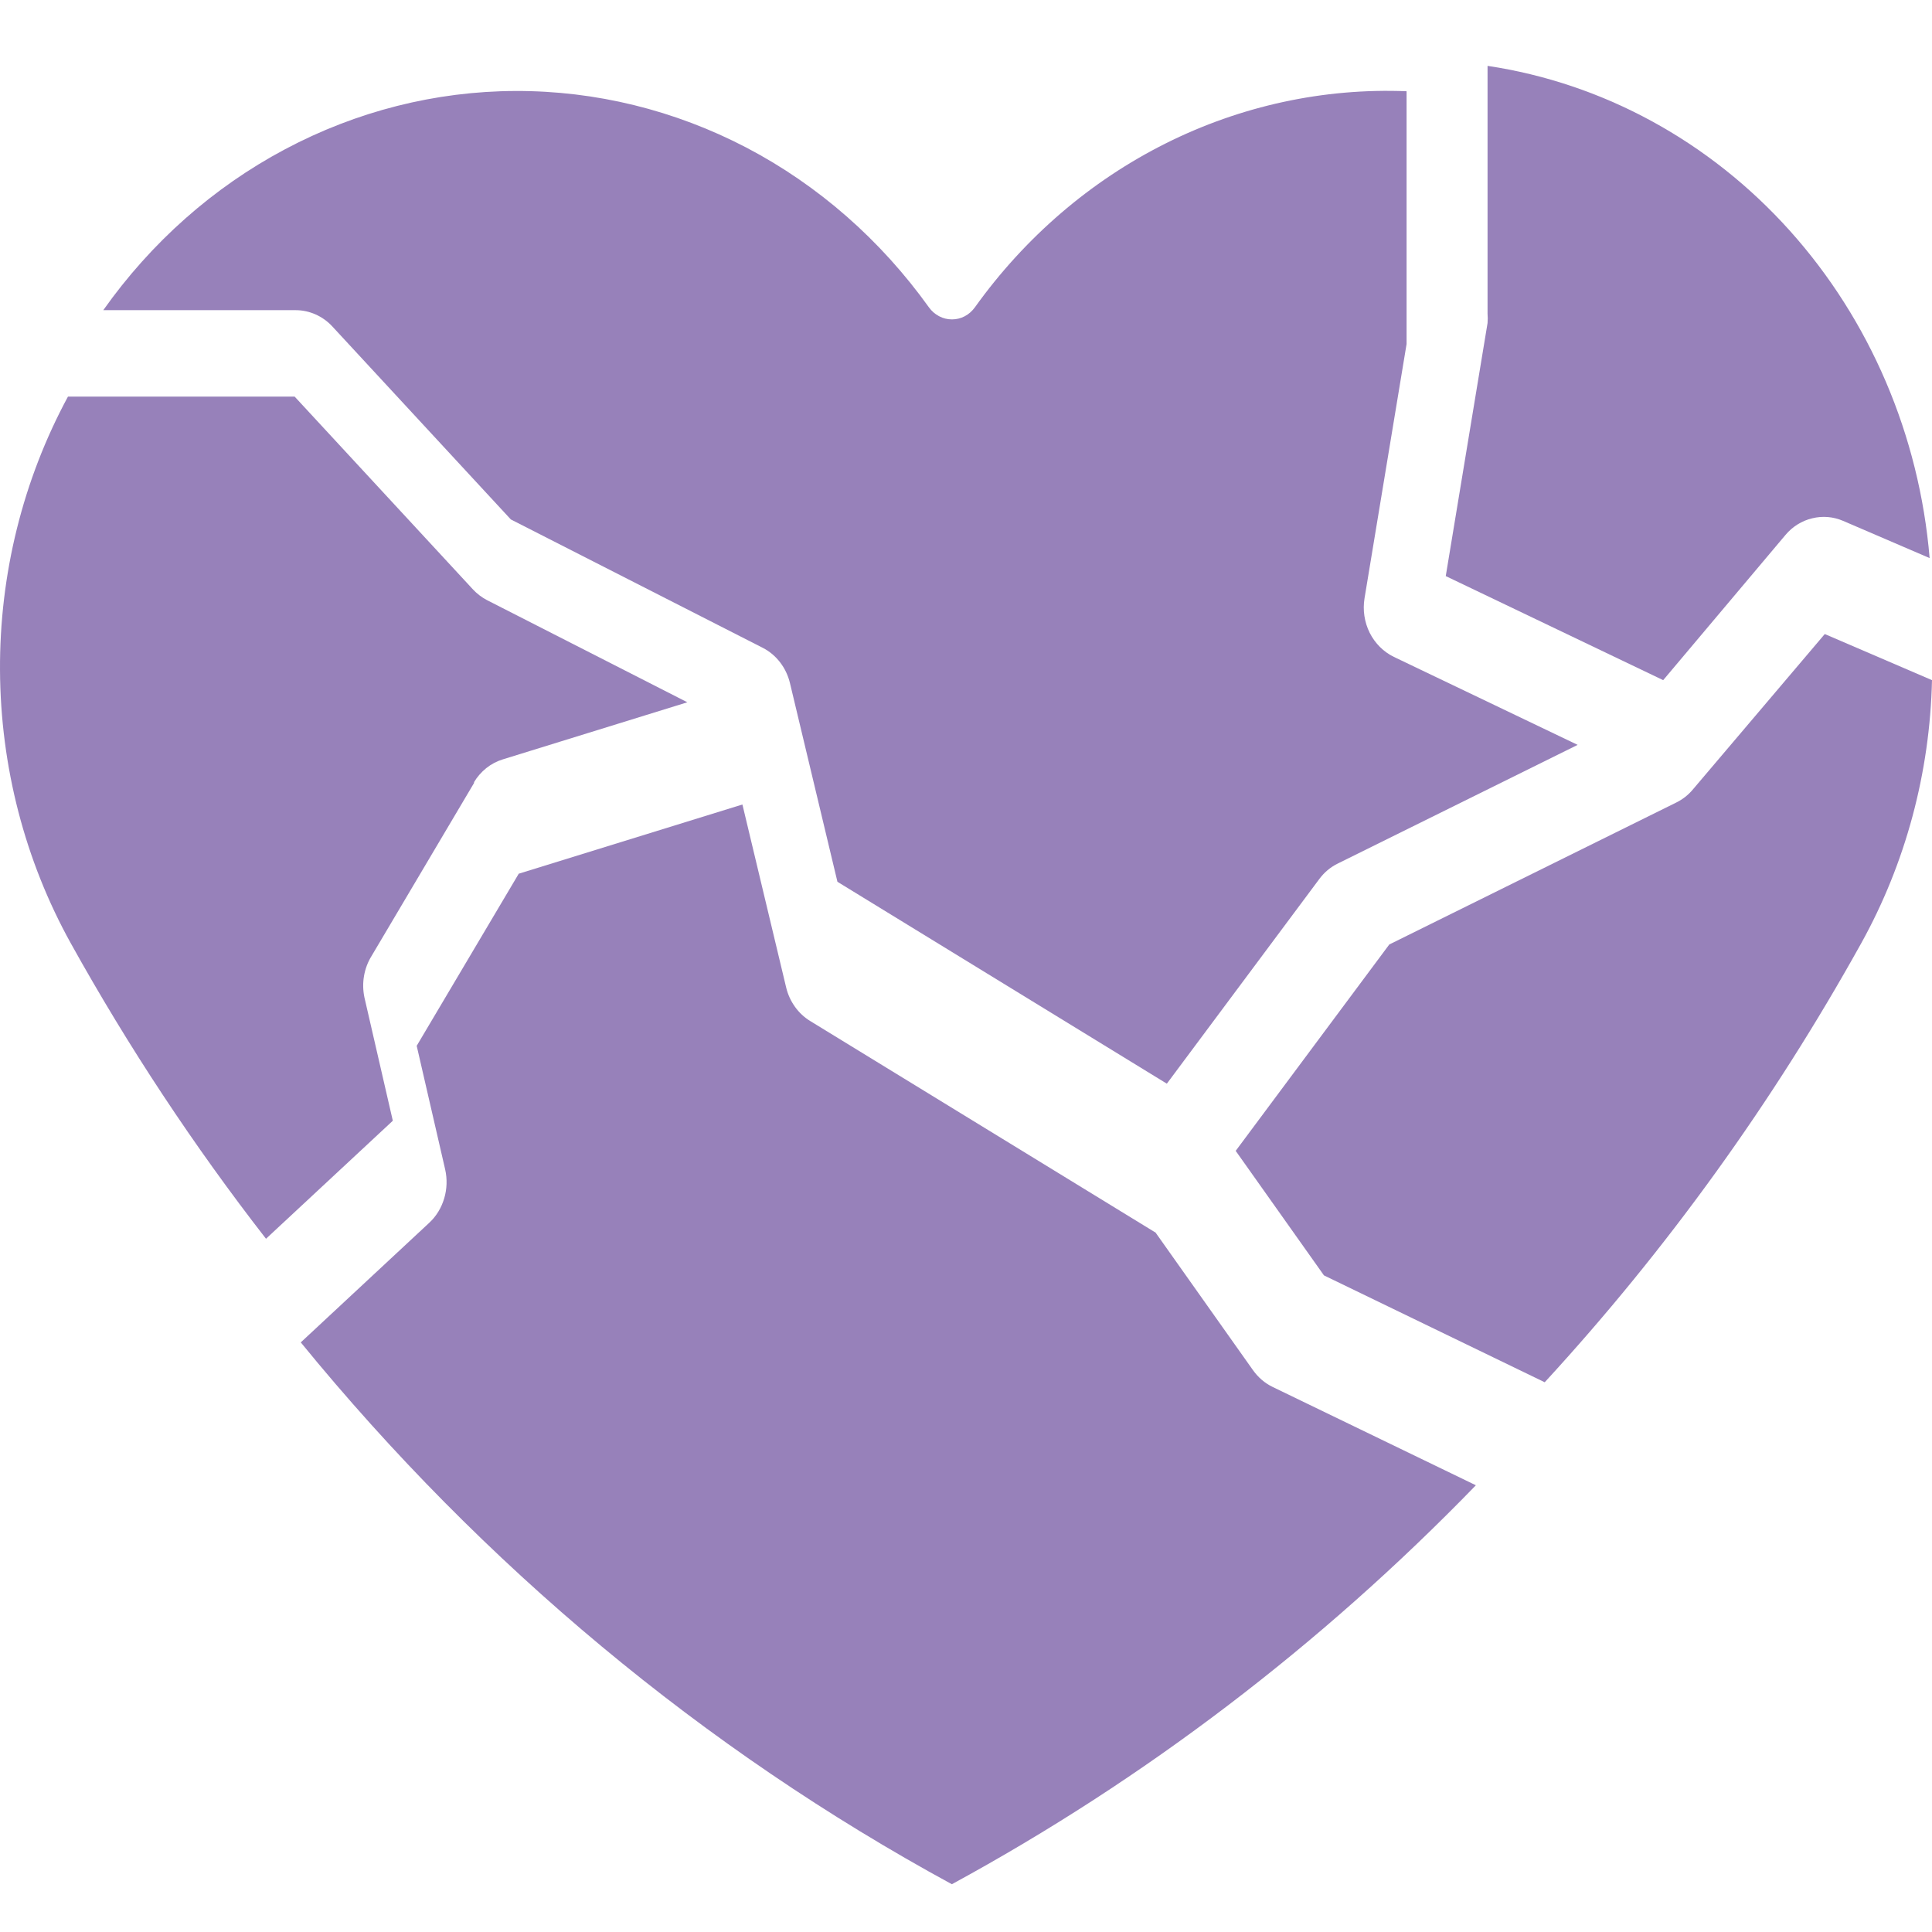 <svg width="22" height="22" viewBox="0 0 22 22" fill="none" xmlns="http://www.w3.org/2000/svg">
<path d="M11.101 3.5C11.07 3.542 11.032 3.577 10.986 3.601C10.941 3.625 10.891 3.637 10.84 3.637C10.789 3.637 10.739 3.625 10.694 3.601C10.648 3.577 10.608 3.542 10.578 3.5C10.027 2.731 9.317 2.109 8.5 1.681C7.682 1.254 6.782 1.033 5.87 1.036C4.958 1.039 4.059 1.267 3.245 1.7C2.43 2.133 1.722 2.76 1.176 3.532H3.369C3.446 3.532 3.523 3.549 3.595 3.581C3.666 3.613 3.731 3.659 3.785 3.718L5.817 5.915L8.686 7.377C8.762 7.416 8.829 7.472 8.883 7.542C8.937 7.612 8.975 7.693 8.996 7.781L9.536 10.041L13.287 12.34L15.022 10.011C15.078 9.935 15.149 9.875 15.232 9.834L17.965 8.482L15.872 7.48C15.755 7.423 15.658 7.327 15.597 7.206C15.537 7.085 15.516 6.947 15.538 6.813L16.017 3.917V1.039C15.071 1.001 14.13 1.205 13.274 1.633C12.418 2.061 11.672 2.702 11.101 3.5Z" fill="#9781BA"/>
<path d="M19.276 8.991L20.779 7.22L22 7.745C21.976 8.8 21.699 9.831 21.194 10.741C20.187 12.554 18.977 14.232 17.59 15.74L15.076 14.523L14.071 13.105L15.82 10.755L19.089 9.138C19.16 9.103 19.224 9.053 19.276 8.991Z" fill="#9781BA"/>
<path d="M5.401 8.911L4.231 10.886C4.188 10.955 4.159 11.033 4.145 11.114C4.131 11.195 4.133 11.278 4.15 11.359L4.473 12.762L3.029 14.106C2.206 13.047 1.462 11.922 0.806 10.741C0.283 9.798 0.006 8.726 8.99081e-05 7.633C-0.006 6.54 0.261 5.465 0.774 4.516H3.355L5.384 6.71C5.431 6.761 5.485 6.802 5.546 6.834L7.827 7.997L5.726 8.647C5.588 8.689 5.471 8.783 5.395 8.911L5.401 8.911Z" fill="#9781BA"/>
<path d="M10.839 21.456C13.031 20.264 15.042 18.733 16.806 16.913L14.491 15.793C14.402 15.75 14.326 15.684 14.267 15.601L13.159 14.036L9.225 11.626C9.158 11.585 9.099 11.53 9.052 11.464C9.005 11.398 8.971 11.324 8.952 11.244L8.454 9.161L5.907 9.949L4.745 11.909L5.069 13.316C5.094 13.425 5.09 13.54 5.058 13.647C5.026 13.754 4.968 13.85 4.888 13.924L3.425 15.286C5.499 17.826 8.016 19.921 10.839 21.456Z" fill="#9781BA"/>
<path d="M18.939 7.745L16.463 6.56L16.939 3.679C16.942 3.643 16.942 3.607 16.939 3.572V0.75C18.253 0.947 19.466 1.608 20.38 2.626C21.293 3.643 21.856 4.958 21.973 6.355L20.987 5.931C20.875 5.883 20.753 5.873 20.636 5.902C20.518 5.93 20.412 5.996 20.332 6.091L18.939 7.745Z" fill="#9781BA"/>
</svg>
